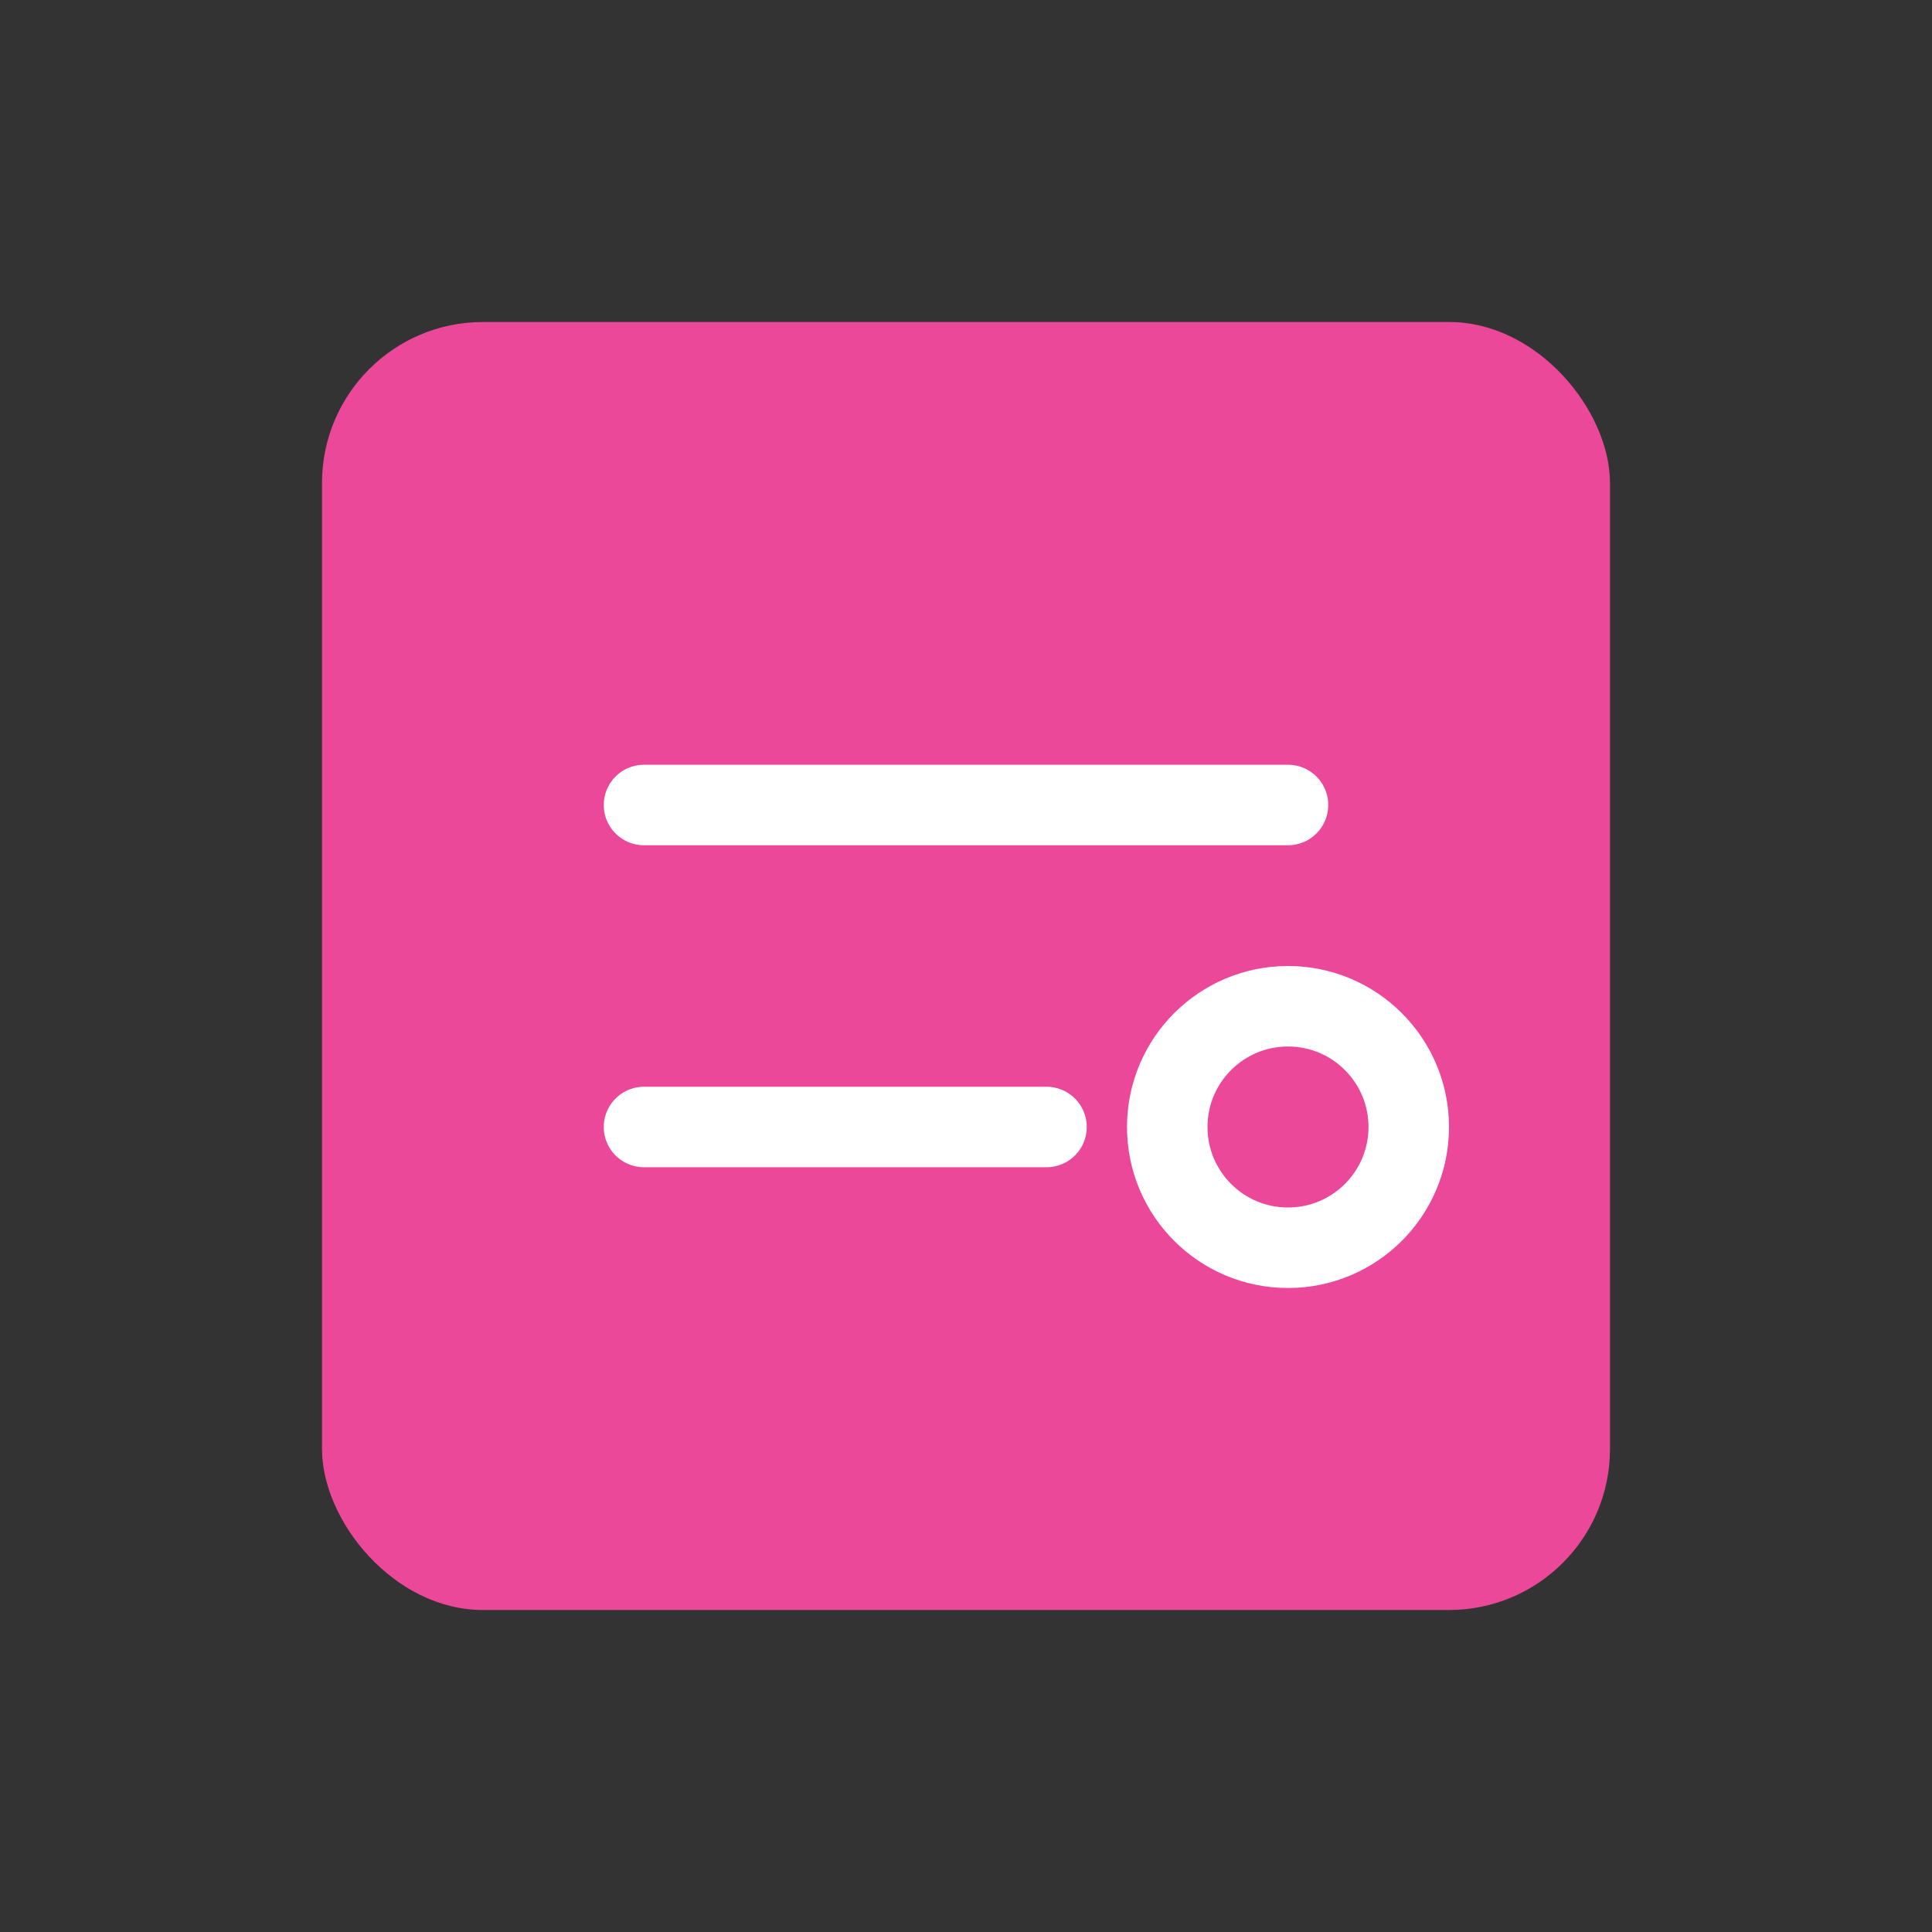 <svg viewBox="0 0 48 48" fill="none" xmlns="http://www.w3.org/2000/svg">
  <rect x="0" y="0" width="48" height="48" fill="#333333" stroke="none"/>
  <rect x="8" y="8" width="32" height="32" rx="4" fill="#EC4899"/>
  <path d="M16 20h16M16 28h10" stroke="white" stroke-width="2" stroke-linecap="round"/>
  <circle cx="32" cy="28" r="3" stroke="white" stroke-width="2" fill="none"/>
</svg>
